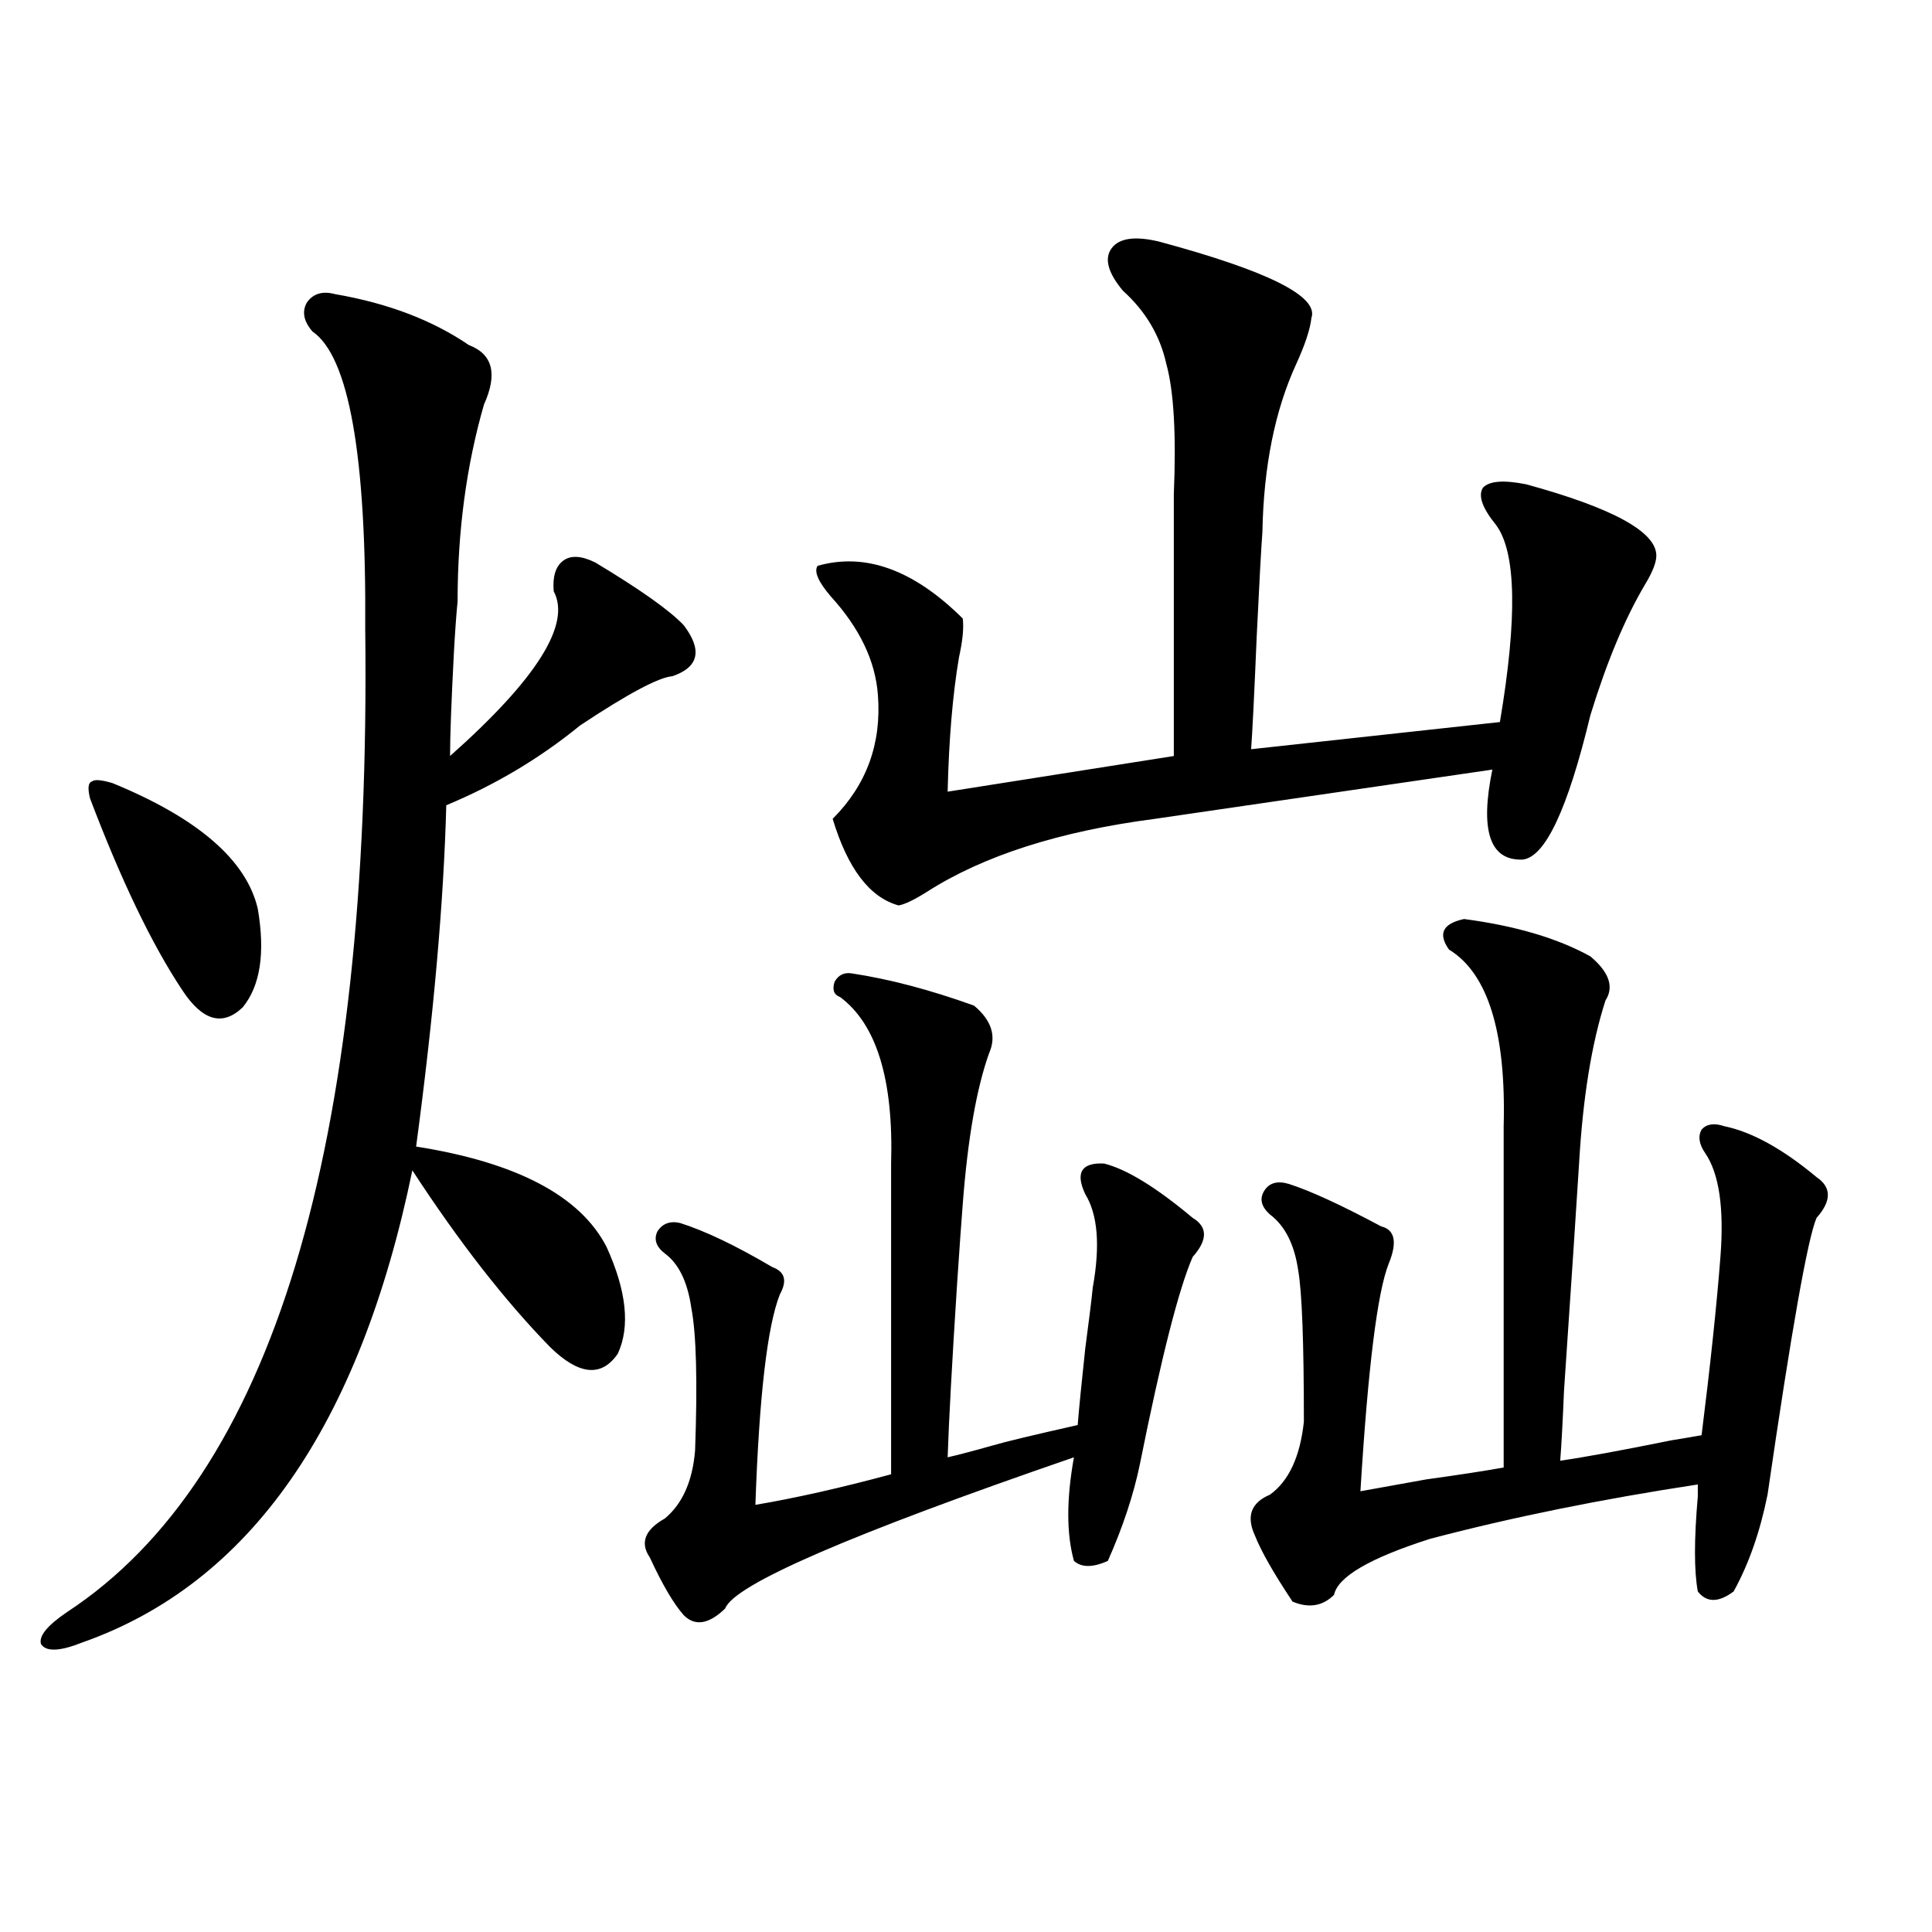 <?xml version="1.0" encoding="utf-8"?>
<!-- Generator: Adobe Illustrator 16.0.0, SVG Export Plug-In . SVG Version: 6.00 Build 0)  -->
<!DOCTYPE svg PUBLIC "-//W3C//DTD SVG 1.1//EN" "http://www.w3.org/Graphics/SVG/1.1/DTD/svg11.dtd">
<svg version="1.1" id="图层_1" xmlns="http://www.w3.org/2000/svg" xmlns:xlink="http://www.w3.org/1999/xlink" x="0px" y="0px"
	 width="1000px" height="1000px" viewBox="0 0 1000 1000" enable-background="new 0 0 1000 1000" xml:space="preserve">
<path d="M173.435,152.246c27.316,4.697,50.396,13.486,69.267,26.367c12.348,4.697,14.954,14.941,7.805,30.762
	c-9.115,31.641-13.658,65.63-13.658,101.953c-0.655,6.455-1.311,15.532-1.951,27.246c-1.311,25.2-1.951,42.778-1.951,52.734
	c44.877-39.839,62.758-68.252,53.657-85.254c-0.655-7.607,0.976-12.881,4.878-15.82c3.902-2.925,9.421-2.637,16.585,0.879
	c23.414,14.063,38.688,24.912,45.853,32.52c9.756,12.896,7.805,21.685-5.854,26.367c-7.164,0.591-23.094,9.092-47.804,25.488
	c-20.822,17.002-43.901,30.762-69.267,41.309c-1.311,49.81-6.509,108.696-15.609,176.66c52.026,8.213,84.876,25.488,98.534,51.855
	c10.396,22.852,12.348,41.309,5.854,55.371c-8.46,12.305-20.167,11.138-35.121-3.516c-23.414-24.019-47.163-54.492-71.218-91.406
	c-27.316,132.427-84.235,213.877-170.728,244.336c-11.707,4.684-18.871,4.972-21.463,0.879c-1.311-4.105,3.247-9.668,13.658-16.699
	c106.004-69.722,157.39-239.351,154.143-508.887c0.641-89.648-8.46-140.913-27.316-153.809c-4.558-5.273-5.533-10.244-2.927-14.941
	C162.048,151.958,166.926,150.488,173.435,152.246z M58.315,405.371c44.222,18.169,69.267,39.854,75.12,65.039
	c3.902,22.852,1.296,39.854-7.805,50.977c-10.411,9.971-20.822,7.031-31.219-8.789c-15.609-23.428-31.554-56.538-47.804-99.316
	c-1.311-5.273-0.976-8.198,0.976-8.789C48.88,403.325,52.462,403.613,58.315,405.371z M557.815,737.598
	c0.641-8.198,1.951-21.382,3.902-39.551c1.951-14.639,3.247-25.186,3.902-31.641c3.902-21.67,2.592-37.793-3.902-48.34
	c-5.213-11.123-1.951-16.396,9.756-15.82c11.707,2.939,26.981,12.305,45.853,28.125c7.805,4.697,7.805,11.426,0,20.215
	c-7.164,16.411-16.265,52.158-27.316,107.227c-3.262,15.82-8.78,32.52-16.585,50.098c-7.805,3.516-13.658,3.516-17.561,0
	c-3.902-14.063-3.902-31.929,0-53.613c-115.774,39.854-175.94,65.918-180.483,78.223c-8.46,8.199-15.609,9.366-21.463,3.516
	c-5.213-5.863-11.066-15.82-17.561-29.883c-5.213-7.607-2.606-14.351,7.805-20.215c9.101-7.607,14.299-19.336,15.609-35.156
	c1.296-35.732,0.641-60.342-1.951-73.828c-1.951-13.472-6.509-22.852-13.658-28.125c-4.558-3.516-5.854-7.319-3.902-11.426
	c2.592-4.092,6.494-5.562,11.707-4.395c13.003,4.106,28.933,11.729,47.804,22.852c6.494,2.349,7.805,7.031,3.902,14.063
	c-6.509,16.411-10.731,52.734-12.683,108.984c20.808-3.516,44.222-8.789,70.242-15.82v-160.84
	c1.296-43.354-7.484-72.07-26.341-86.133c-3.262-1.167-4.237-3.804-2.927-7.91c1.951-3.516,4.878-4.971,8.78-4.395
	c19.512,2.939,40.64,8.501,63.413,16.699c9.101,7.622,11.707,15.82,7.805,24.609c-6.509,18.169-11.066,44.248-13.658,78.223
	c-0.655,8.213-1.631,21.973-2.927,41.309c-2.606,40.43-4.237,70.313-4.878,89.648c5.198-1.167,13.003-3.213,23.414-6.152
	C519.768,746.387,534.401,742.871,557.815,737.598z M599.766,125c56.584,15.244,82.925,28.428,79.022,39.551
	c-0.655,5.864-3.262,13.774-7.805,23.73c-11.066,24.033-16.92,53.037-17.561,87.012c-0.655,8.789-1.631,26.67-2.927,53.613
	c-1.311,31.064-2.286,50.688-2.927,58.887l128.777-14.063c9.101-53.901,8.445-87.891-1.951-101.953
	c-7.164-8.789-9.436-15.229-6.829-19.336c3.247-3.516,10.731-4.092,22.438-1.758c44.877,12.305,67.315,24.609,67.315,36.914
	c0,3.516-1.951,8.501-5.854,14.941c-10.411,17.578-19.847,40.142-28.292,67.676c-11.707,48.643-23.414,73.54-35.121,74.707
	c-16.92,0.591-22.118-14.941-15.609-46.582l-174.63,25.488c-49.435,6.455-88.778,19.048-118.046,37.793
	c-6.509,4.106-11.387,6.455-14.634,7.031c-14.969-4.092-26.341-19.033-34.146-44.824c17.561-17.578,25.365-38.96,23.414-64.16
	c-1.311-17.578-9.436-34.565-24.39-50.977c-6.509-7.607-8.78-12.881-6.829-15.82c24.71-7.031,49.755,2.061,75.12,27.246
	c0.641,4.697,0,11.426-1.951,20.215c-3.262,19.336-5.213,42.49-5.854,69.434l117.07-18.457V255.957
	c1.296-31.05,0-53.613-3.902-67.676c-3.262-14.639-10.731-27.246-22.438-37.793c-7.805-9.365-9.756-16.699-5.854-21.973
	S587.403,122.075,599.766,125z M890.49,650.586c1.951-25.186-0.655-43.066-7.805-53.613c-3.262-4.683-3.902-8.789-1.951-12.305
	c2.592-2.925,6.494-3.516,11.707-1.758c14.299,2.939,30.243,11.729,47.804,26.367c7.805,5.273,7.805,12.305,0,21.094
	c-4.558,10.547-13.018,58.311-25.365,143.262c-3.902,19.336-9.756,36.035-17.561,50.098c-7.805,5.851-13.993,5.851-18.536,0
	c-1.951-10.547-1.951-26.943,0-49.219c0-2.334,0-3.804,0-4.395v-1.758c-50.09,7.622-96.263,17.002-138.533,28.125
	c-31.219,9.971-47.804,19.639-49.755,29.004c-5.854,5.851-13.018,7.031-21.463,3.516c-9.756-14.639-16.265-26.064-19.512-34.277
	c-4.558-9.956-1.951-16.987,7.805-21.094c9.756-7.031,15.609-19.624,17.561-37.793c0-41.006-0.976-67.085-2.927-78.223
	c-1.951-13.472-6.829-23.14-14.634-29.004c-4.558-4.092-5.533-8.198-2.927-12.305c2.592-4.092,6.829-5.273,12.683-3.516
	c11.052,3.516,26.981,10.85,47.804,21.973c7.149,1.758,8.445,8.213,3.902,19.336c-5.854,14.653-10.731,53.916-14.634,117.773
	c6.494-1.167,17.881-3.213,34.146-6.152c16.905-2.334,30.243-4.395,39.999-6.152V582.91c1.296-48.628-8.14-79.102-28.292-91.406
	c-5.854-8.198-3.262-13.472,7.805-15.82c26.661,3.516,48.444,9.971,65.364,19.336c9.756,8.213,12.348,15.82,7.805,22.852
	c-7.164,22.275-11.707,50.4-13.658,84.375c-1.311,21.094-3.902,60.356-7.805,117.773c-0.655,15.82-1.311,27.837-1.951,36.035
	c12.348-1.758,31.539-5.273,57.56-10.547c7.149-1.167,12.348-2.046,15.609-2.637C885.277,706.548,888.539,675.786,890.49,650.586z"
	/>
</svg>

